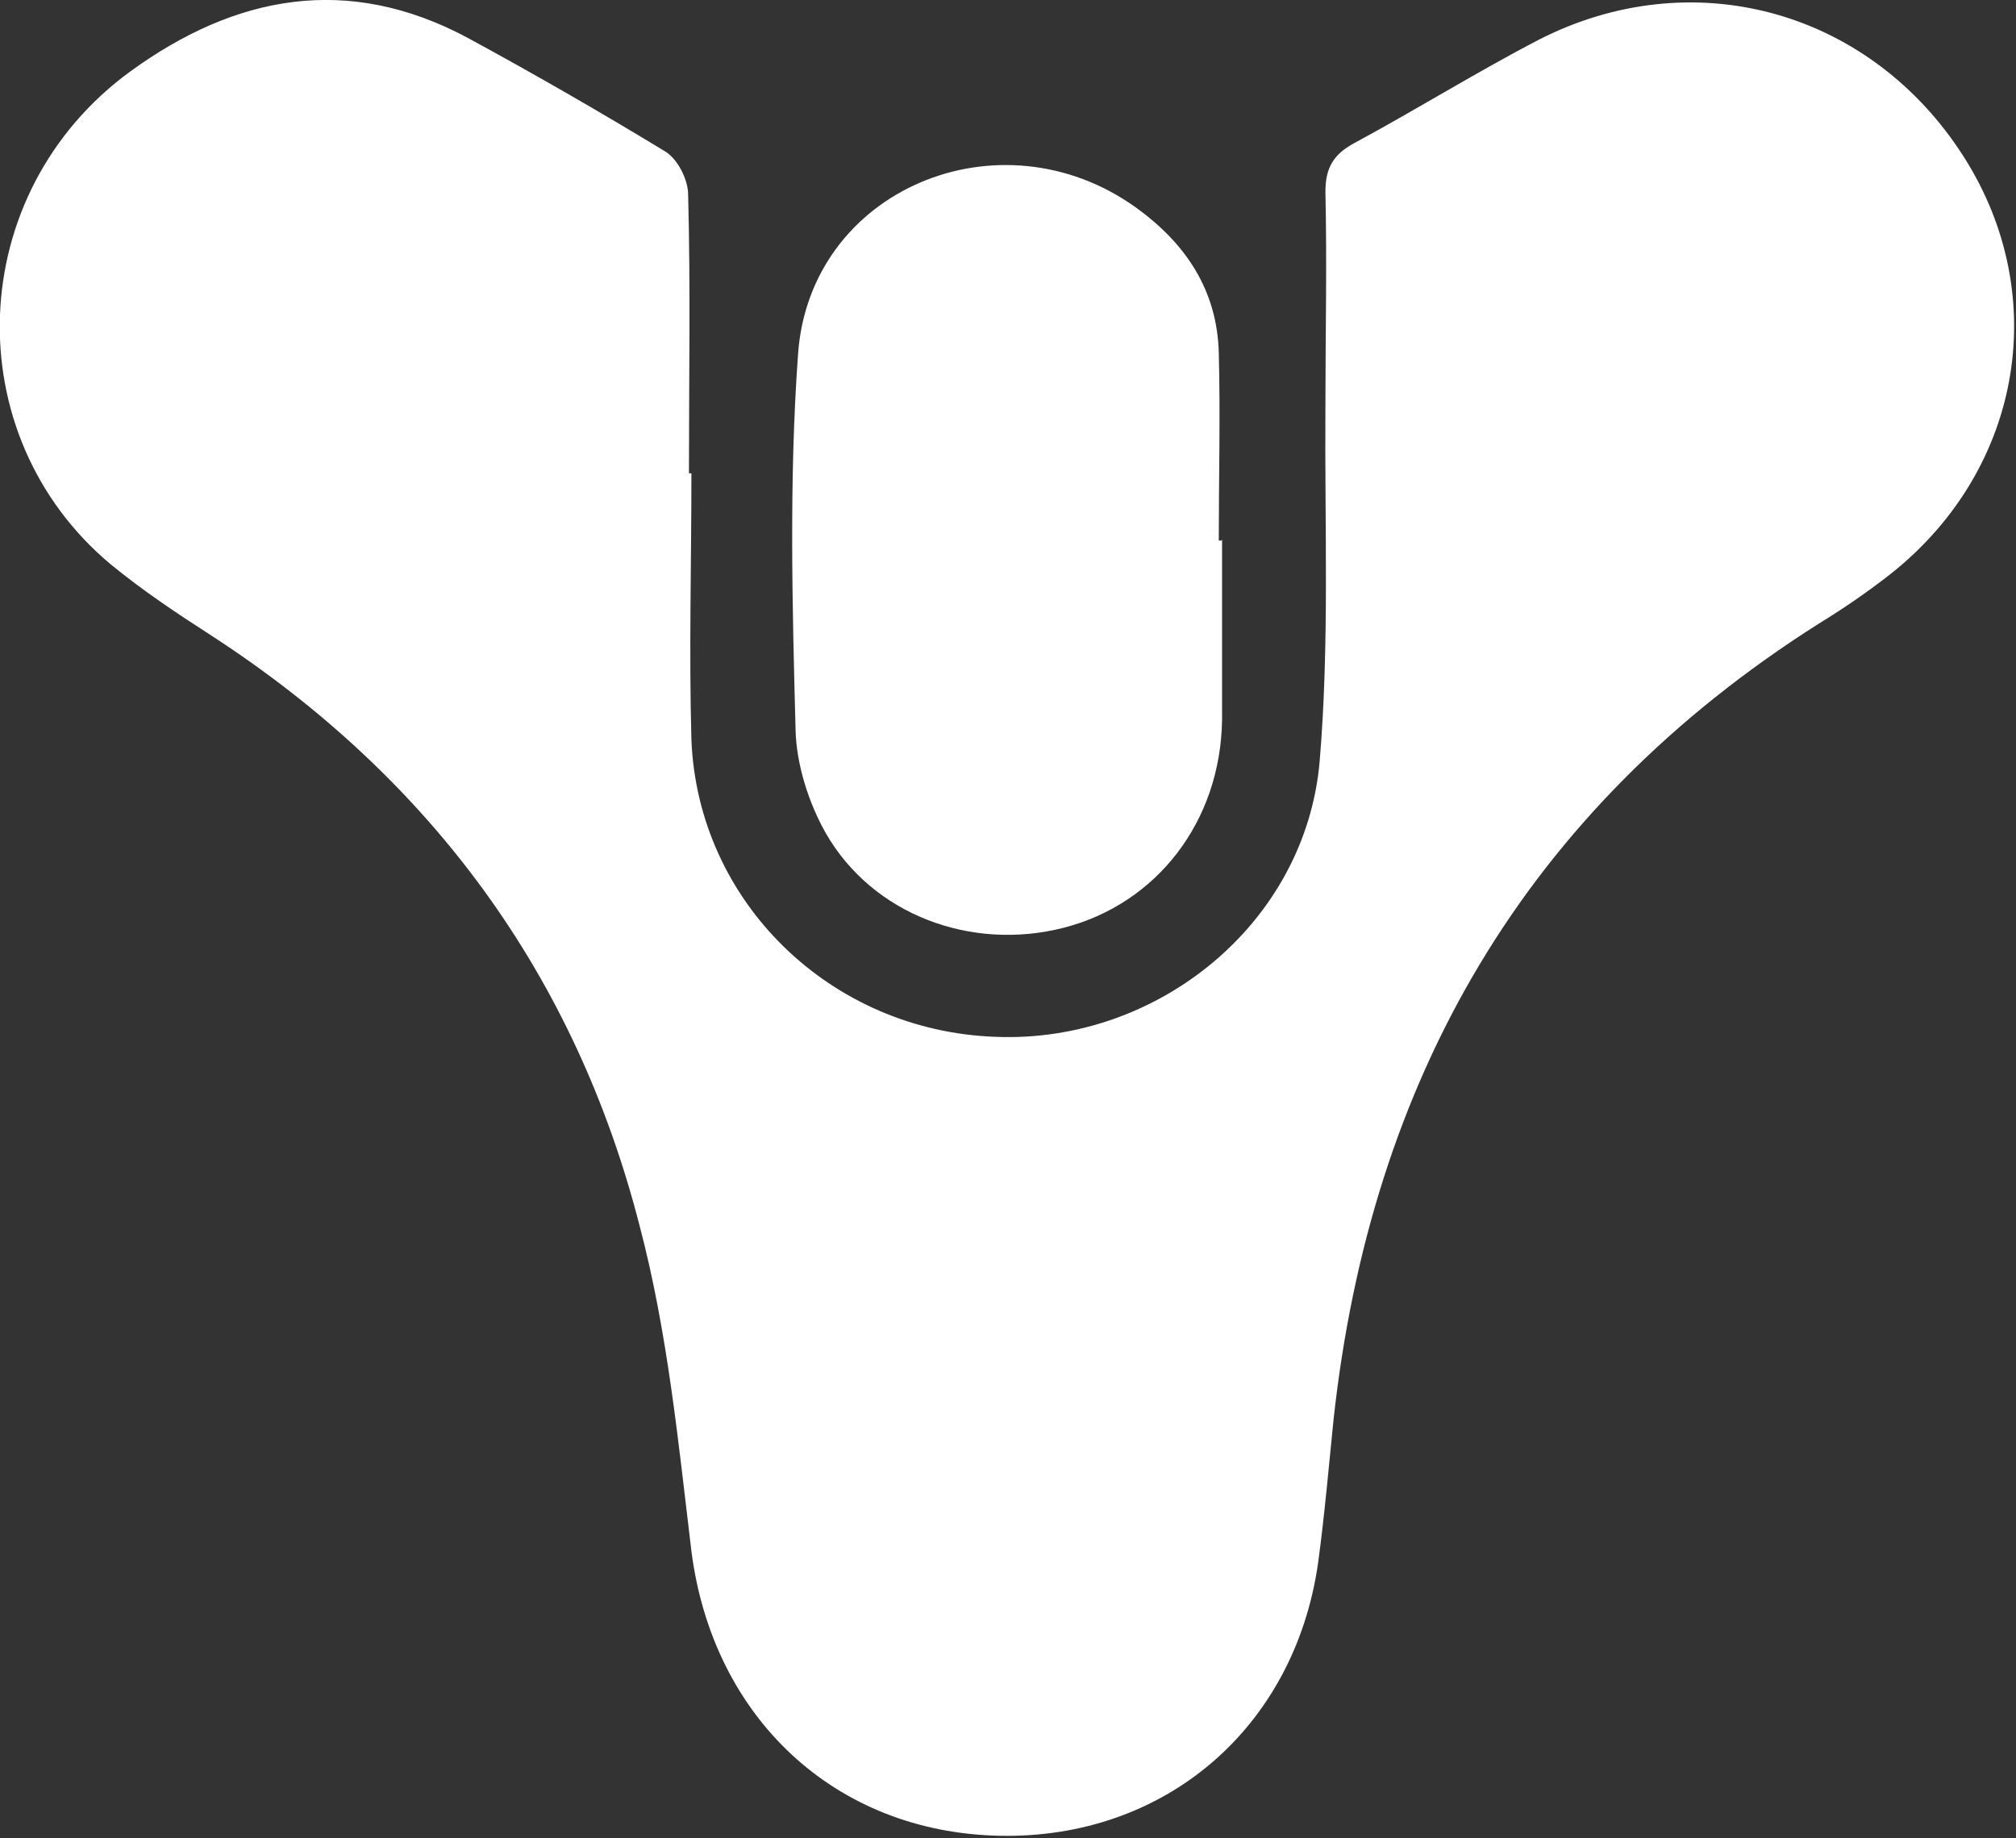 <?xml version="1.0" encoding="UTF-8"?>
<svg id="_Слой_1" data-name="Слой 1" xmlns="http://www.w3.org/2000/svg" viewBox="0 0 24.58 22.41">
  <rect x="0" y="0" width="24.58" height="22.41" fill="#333333" stroke="none"/>
  <defs>
    <style>
      .cls-1 {
        fill: #fff;
        stroke-width: 0px;
      }
    </style>
  </defs>
  <path class="cls-1" d="m8.43,5.77c0,1.08-.03,2.17,0,3.25.08,1.98,1.7,3.55,3.71,3.62,1.98.08,3.78-1.39,3.95-3.36.12-1.43.06-2.87.07-4.31,0-.88.02-1.76,0-2.63,0-.3.1-.46.36-.6.76-.41,1.48-.86,2.25-1.26,1.85-.94,3.97-.37,5.12,1.35,1.14,1.7.79,3.87-.83,5.16-.28.22-.57.42-.88.61-3.6,2.28-5.47,5.58-5.92,9.7-.06.59-.11,1.17-.19,1.76-.29,2.01-1.87,3.36-3.88,3.32-2.01-.04-3.5-1.44-3.76-3.47-.16-1.33-.29-2.67-.63-3.96-.78-3.05-2.54-5.46-5.22-7.2-.42-.27-.84-.55-1.23-.87C-.54,5.3-.44,2.35,1.59.87,2.87-.06,4.24-.32,5.7.46c.81.44,1.61.9,2.4,1.38.16.09.29.35.29.53.03,1.13.01,2.26.01,3.4h.04,0Z"/>
  <path class="cls-1" d="m14.9,6.58c0,.73,0,1.46,0,2.2-.02,1.24-.8,2.24-1.93,2.53-1.13.29-2.33-.16-2.9-1.15-.21-.37-.36-.84-.37-1.26-.04-1.52-.08-3.06.03-4.58.14-2.01,2.46-2.98,4.12-1.79.61.44.99,1.01,1.01,1.77.02.76,0,1.53,0,2.29,0,0,.05,0,.05,0Z"/>
</svg>